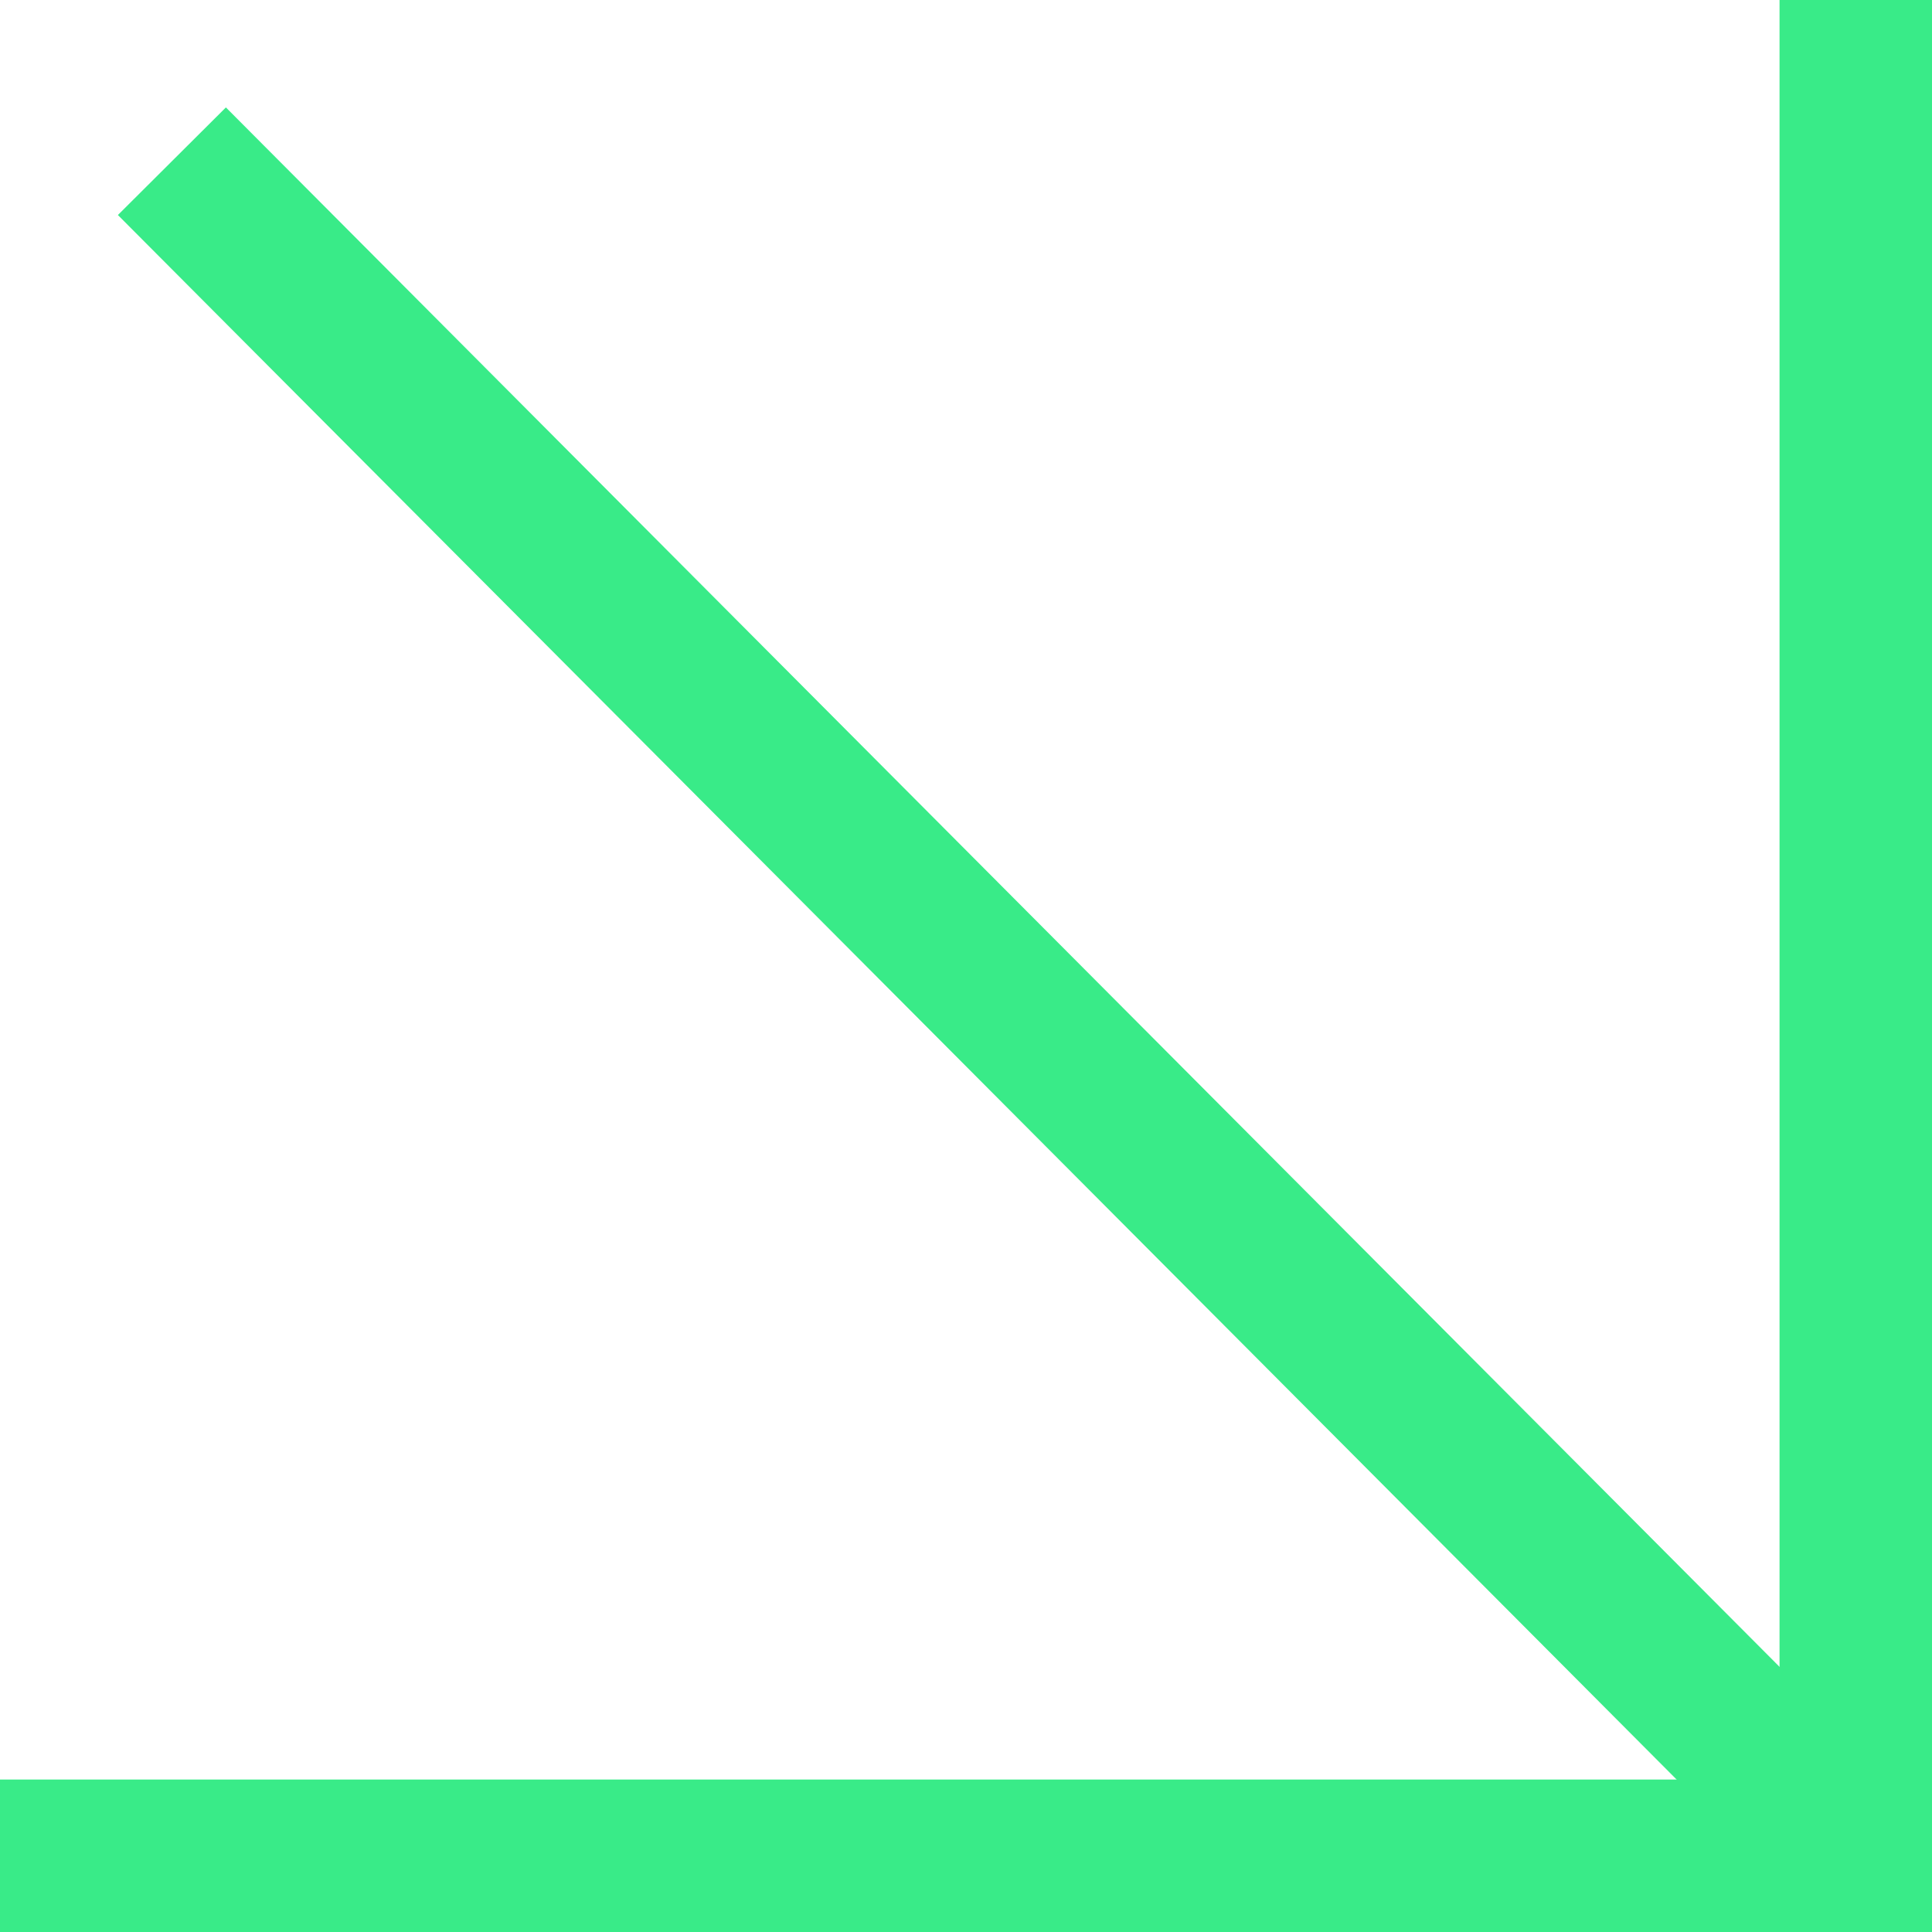<svg xmlns="http://www.w3.org/2000/svg" id="Ebene_2" viewBox="0 0 50.69 50.69"><defs><style>.cls-1{fill:none;stroke:#39eb88;stroke-width:4px;}</style></defs><g id="Ebene_1-2"><line id="Linie_9" class="cls-1" x1="4.51" y1="4.23" x2="47.6" y2="47.48"></line><path id="Pfad_68" class="cls-1" d="m0,48.69h48.69V0"></path></g></svg>